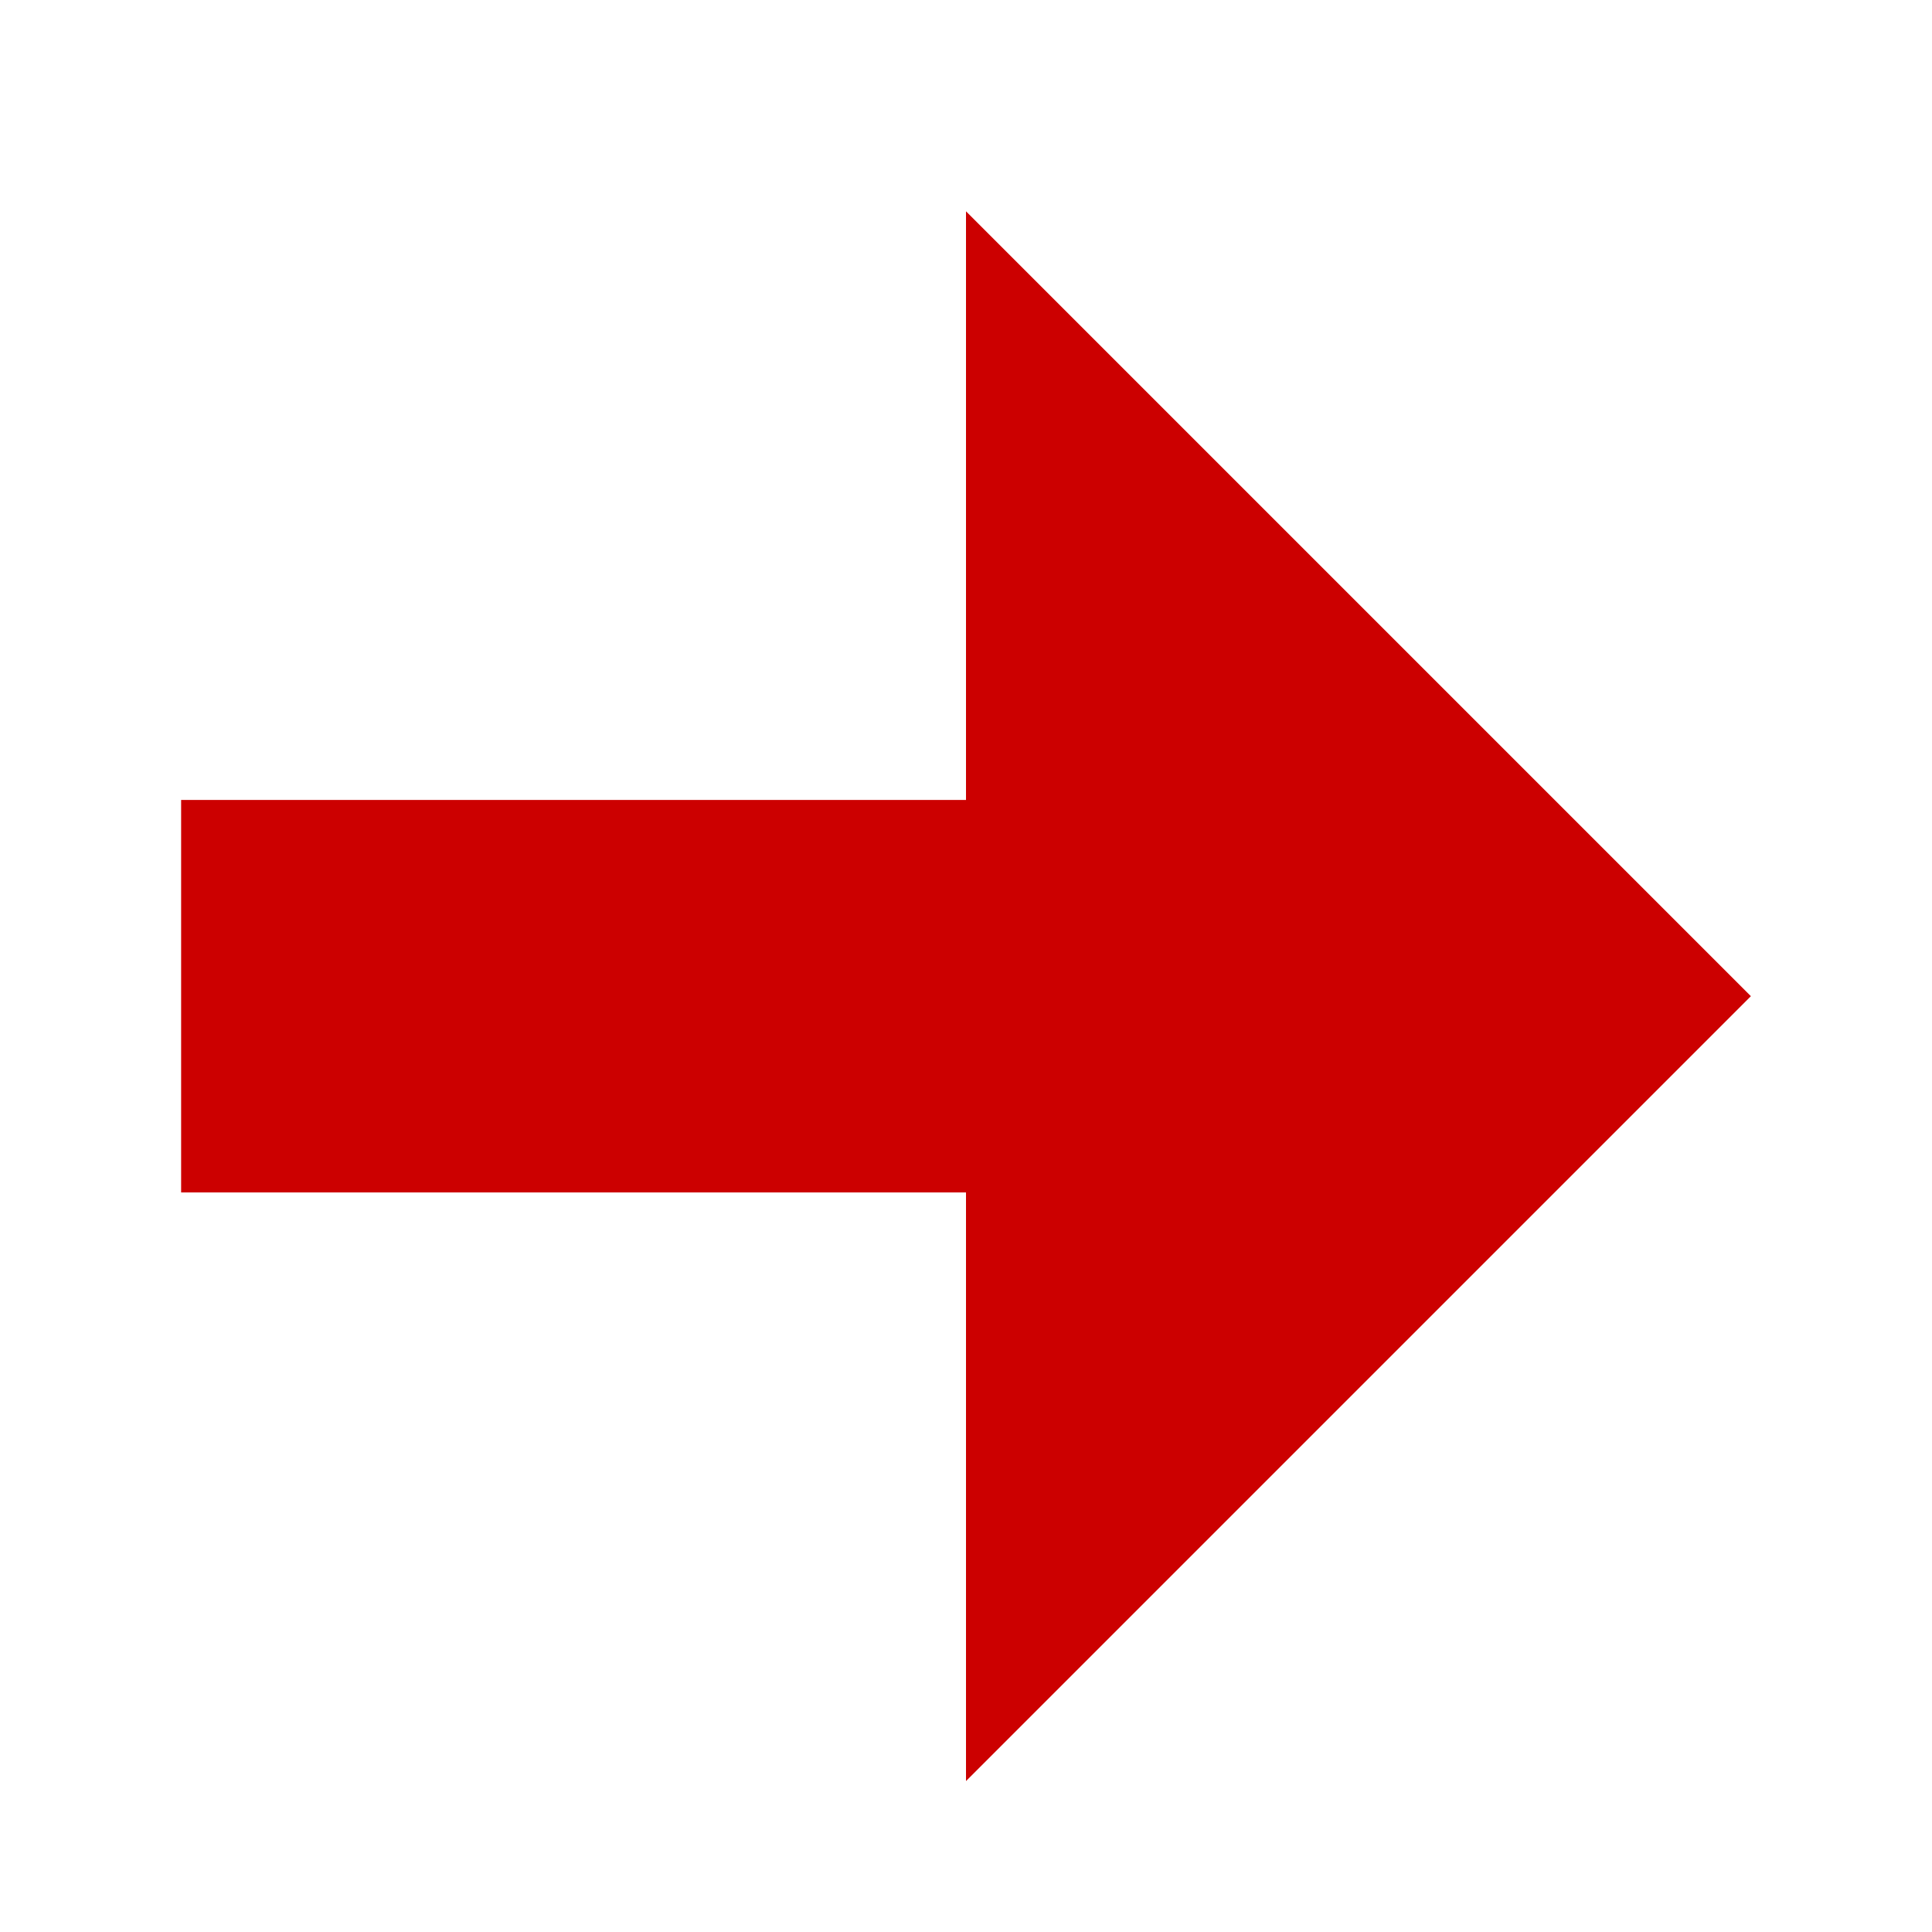 <?xml version="1.0" encoding="UTF-8" standalone="no"?>
<svg viewBox="0 0 64 64" version="1.1" id="svg29708" sodipodi:docname="go_red.svg" inkscape:version="1.2 (dc2aedaf03, 2022-05-15)" xmlns:inkscape="http://www.inkscape.org/namespaces/inkscape" xmlns:sodipodi="http://sodipodi.sourceforge.net/DTD/sodipodi-0.dtd" xmlns="http://www.w3.org/2000/svg" xmlns:svg="http://www.w3.org/2000/svg" width="1" height="1">
  <defs
     id="defs29712" />
  <sodipodi:namedview
     id="namedview29710"
     pagecolor="#ffffff"
     bordercolor="#000000"
     borderopacity="0.25"
     inkscape:showpageshadow="2"
     inkscape:pageopacity="0.0"
     inkscape:pagecheckerboard="0"
     inkscape:deskcolor="#d1d1d1"
     showgrid="false"
     inkscape:zoom="12.953125"
     inkscape:cx="32.077201"
     inkscape:cy="32.038601"
     inkscape:window-width="1920"
     inkscape:window-height="1009"
     inkscape:window-x="-8"
     inkscape:window-y="-8"
     inkscape:window-maximized="1"
     inkscape:current-layer="svg29708" />
  <path
     fill="#1d83d4"
     d="M32 26.5V7l26 26-26 26V39.5H6v-13h26z"
     id="path29706"
     style="fill:#cc0000;fill-opacity:1" />
</svg>
